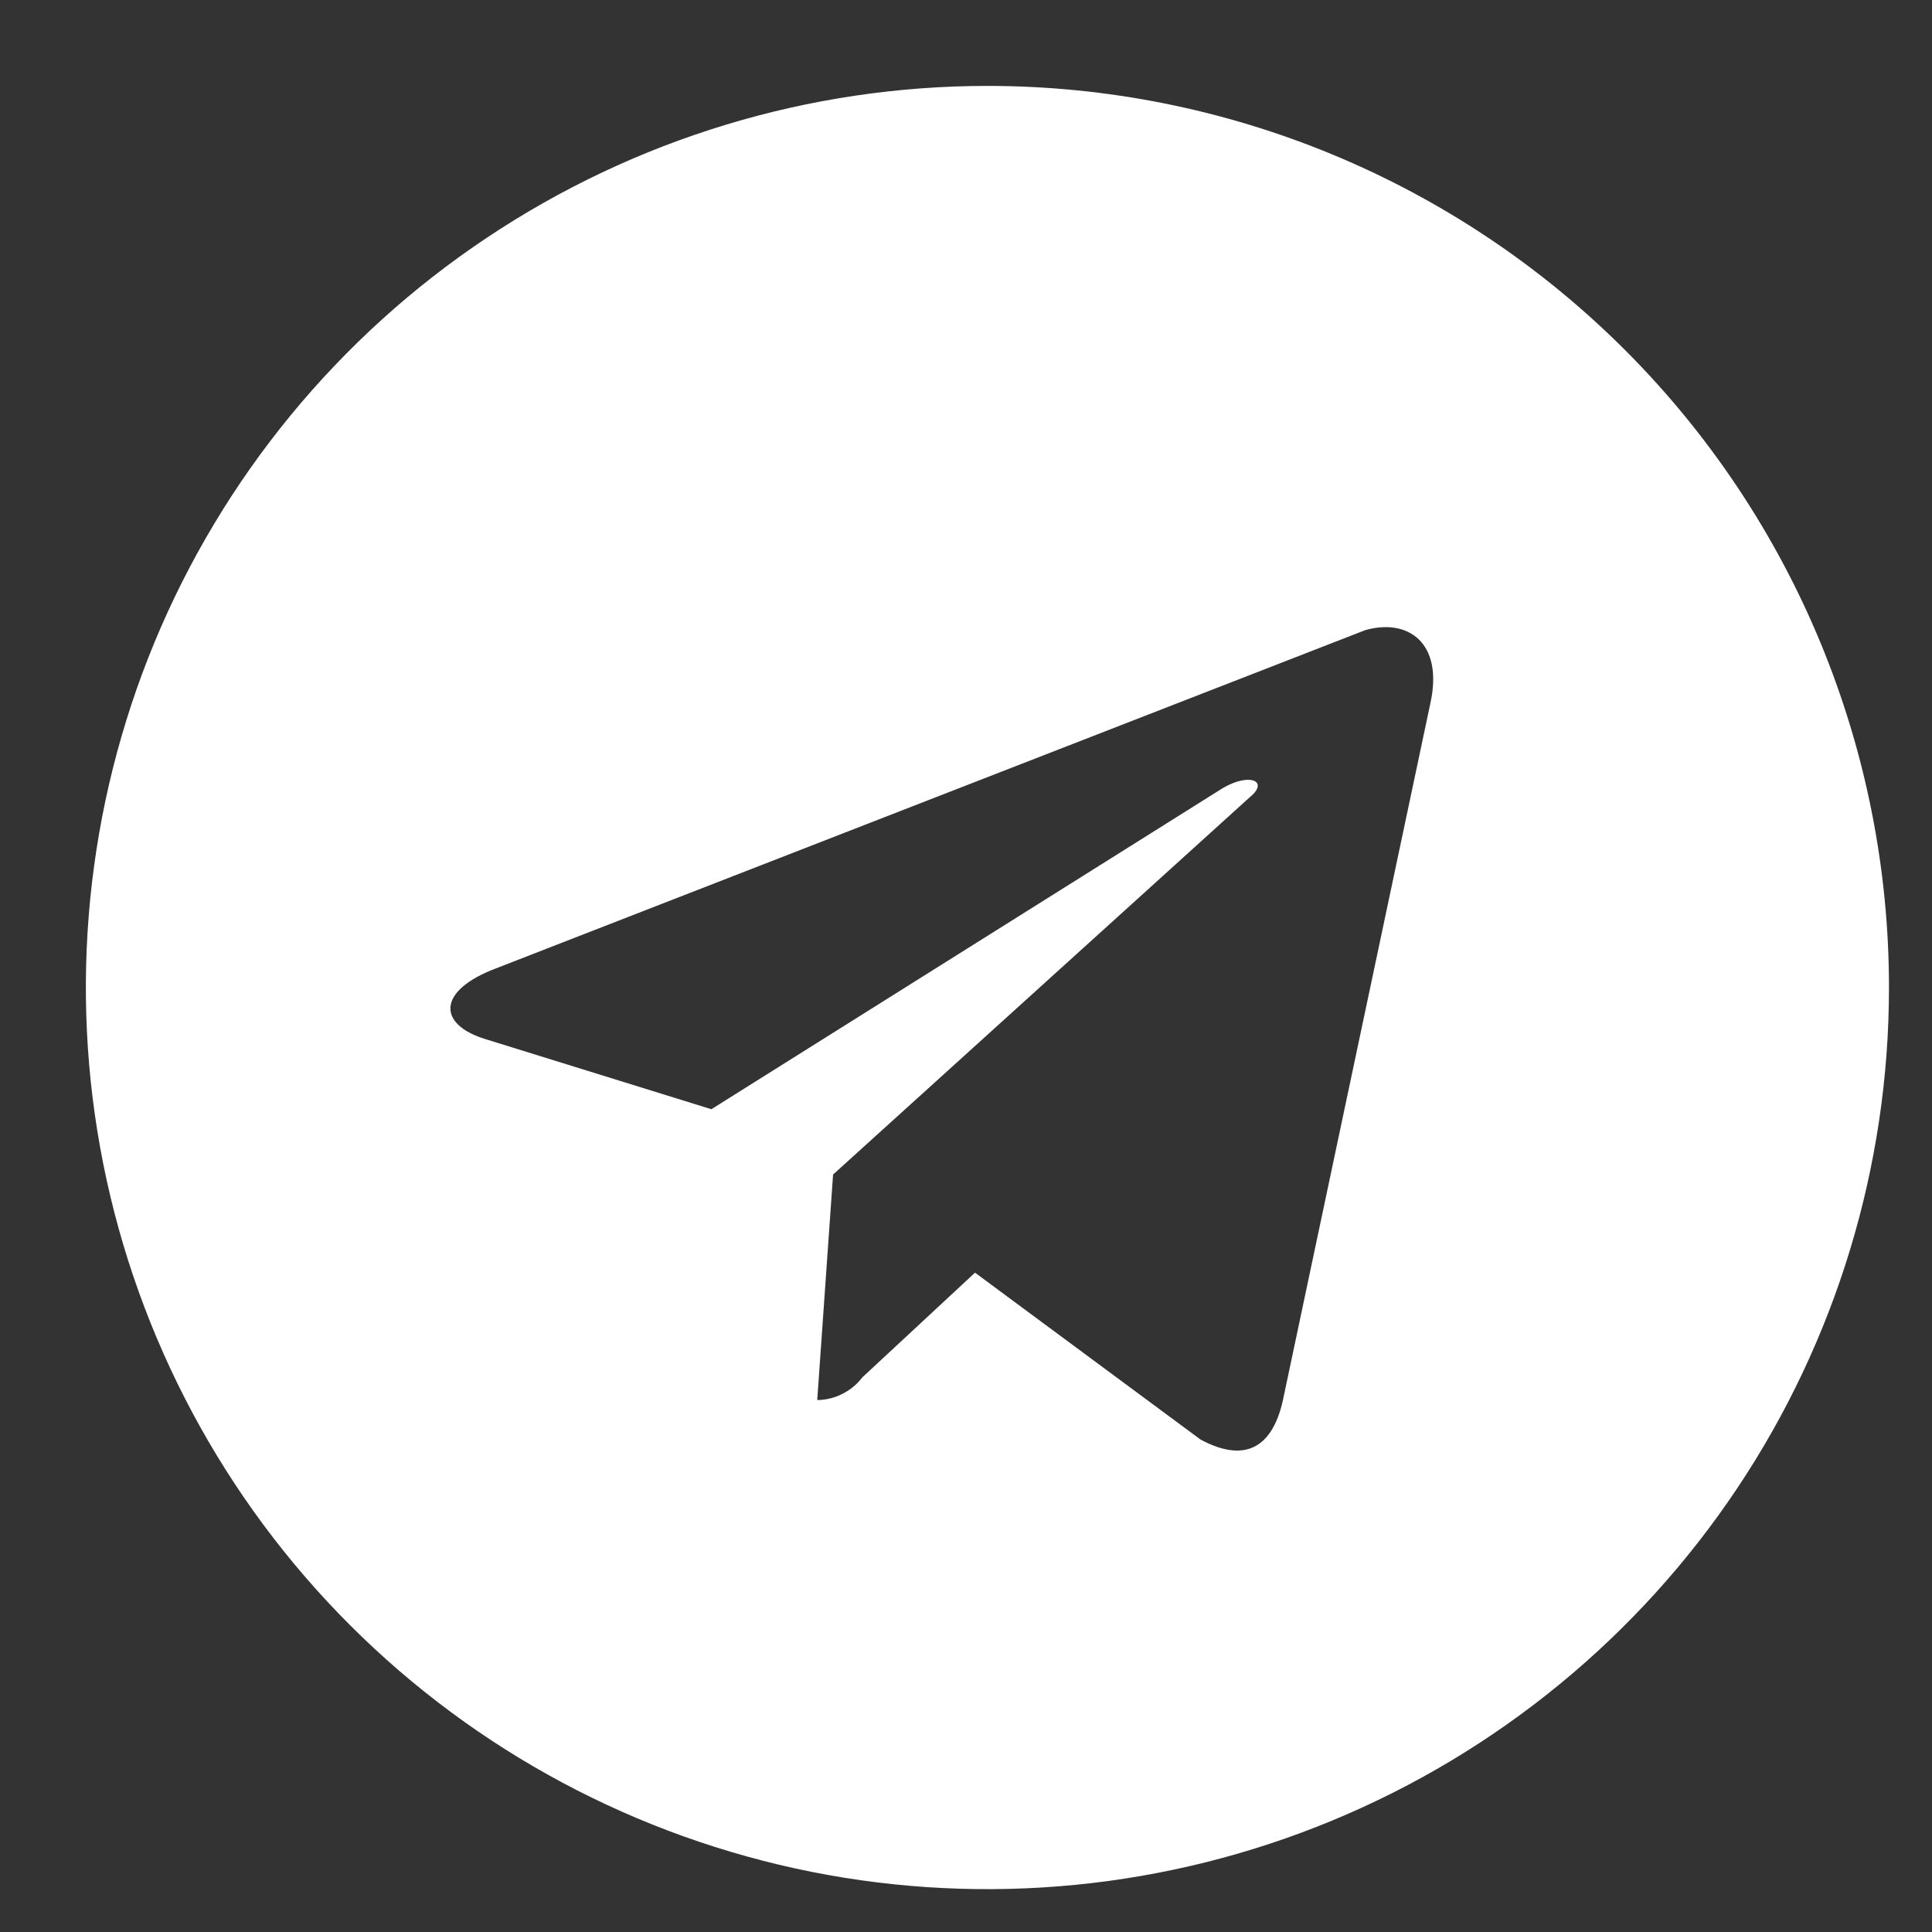 <svg width="15" height="15" viewBox="0 0 15 15" fill="none" xmlns="http://www.w3.org/2000/svg">
<rect x="0" y="0" width="15" height="15" fill="#333333" stroke="none"/>
<g clip-path="url(#clip0_33_4417)">
<path d="M7.667 0.667C6.282 0.667 4.929 1.078 3.778 1.847C2.626 2.616 1.729 3.709 1.199 4.988C0.67 6.267 0.531 7.675 0.801 9.033C1.071 10.39 1.738 11.638 2.717 12.617C3.696 13.596 4.943 14.262 6.301 14.533C7.659 14.803 9.066 14.664 10.345 14.134C11.624 13.604 12.718 12.707 13.487 11.556C14.256 10.405 14.666 9.052 14.666 7.667C14.666 5.81 13.929 4.03 12.616 2.717C11.303 1.404 9.523 0.667 7.667 0.667ZM11.105 5.462L9.959 10.878C9.871 11.263 9.644 11.351 9.32 11.176L7.57 9.881L6.695 10.694C6.654 10.748 6.601 10.792 6.54 10.822C6.48 10.853 6.413 10.869 6.345 10.87L6.468 9.119L9.705 6.188C9.854 6.066 9.705 5.996 9.495 6.118L5.523 8.612L3.773 8.069C3.397 7.956 3.388 7.693 3.852 7.518L10.598 4.893C10.93 4.797 11.21 4.989 11.105 5.462Z" fill="white"/>
</g>
<defs>
<clipPath id="clip0_33_4417">
<rect width="15" height="15" fill="white"/>
</clipPath>
</defs>
</svg>
